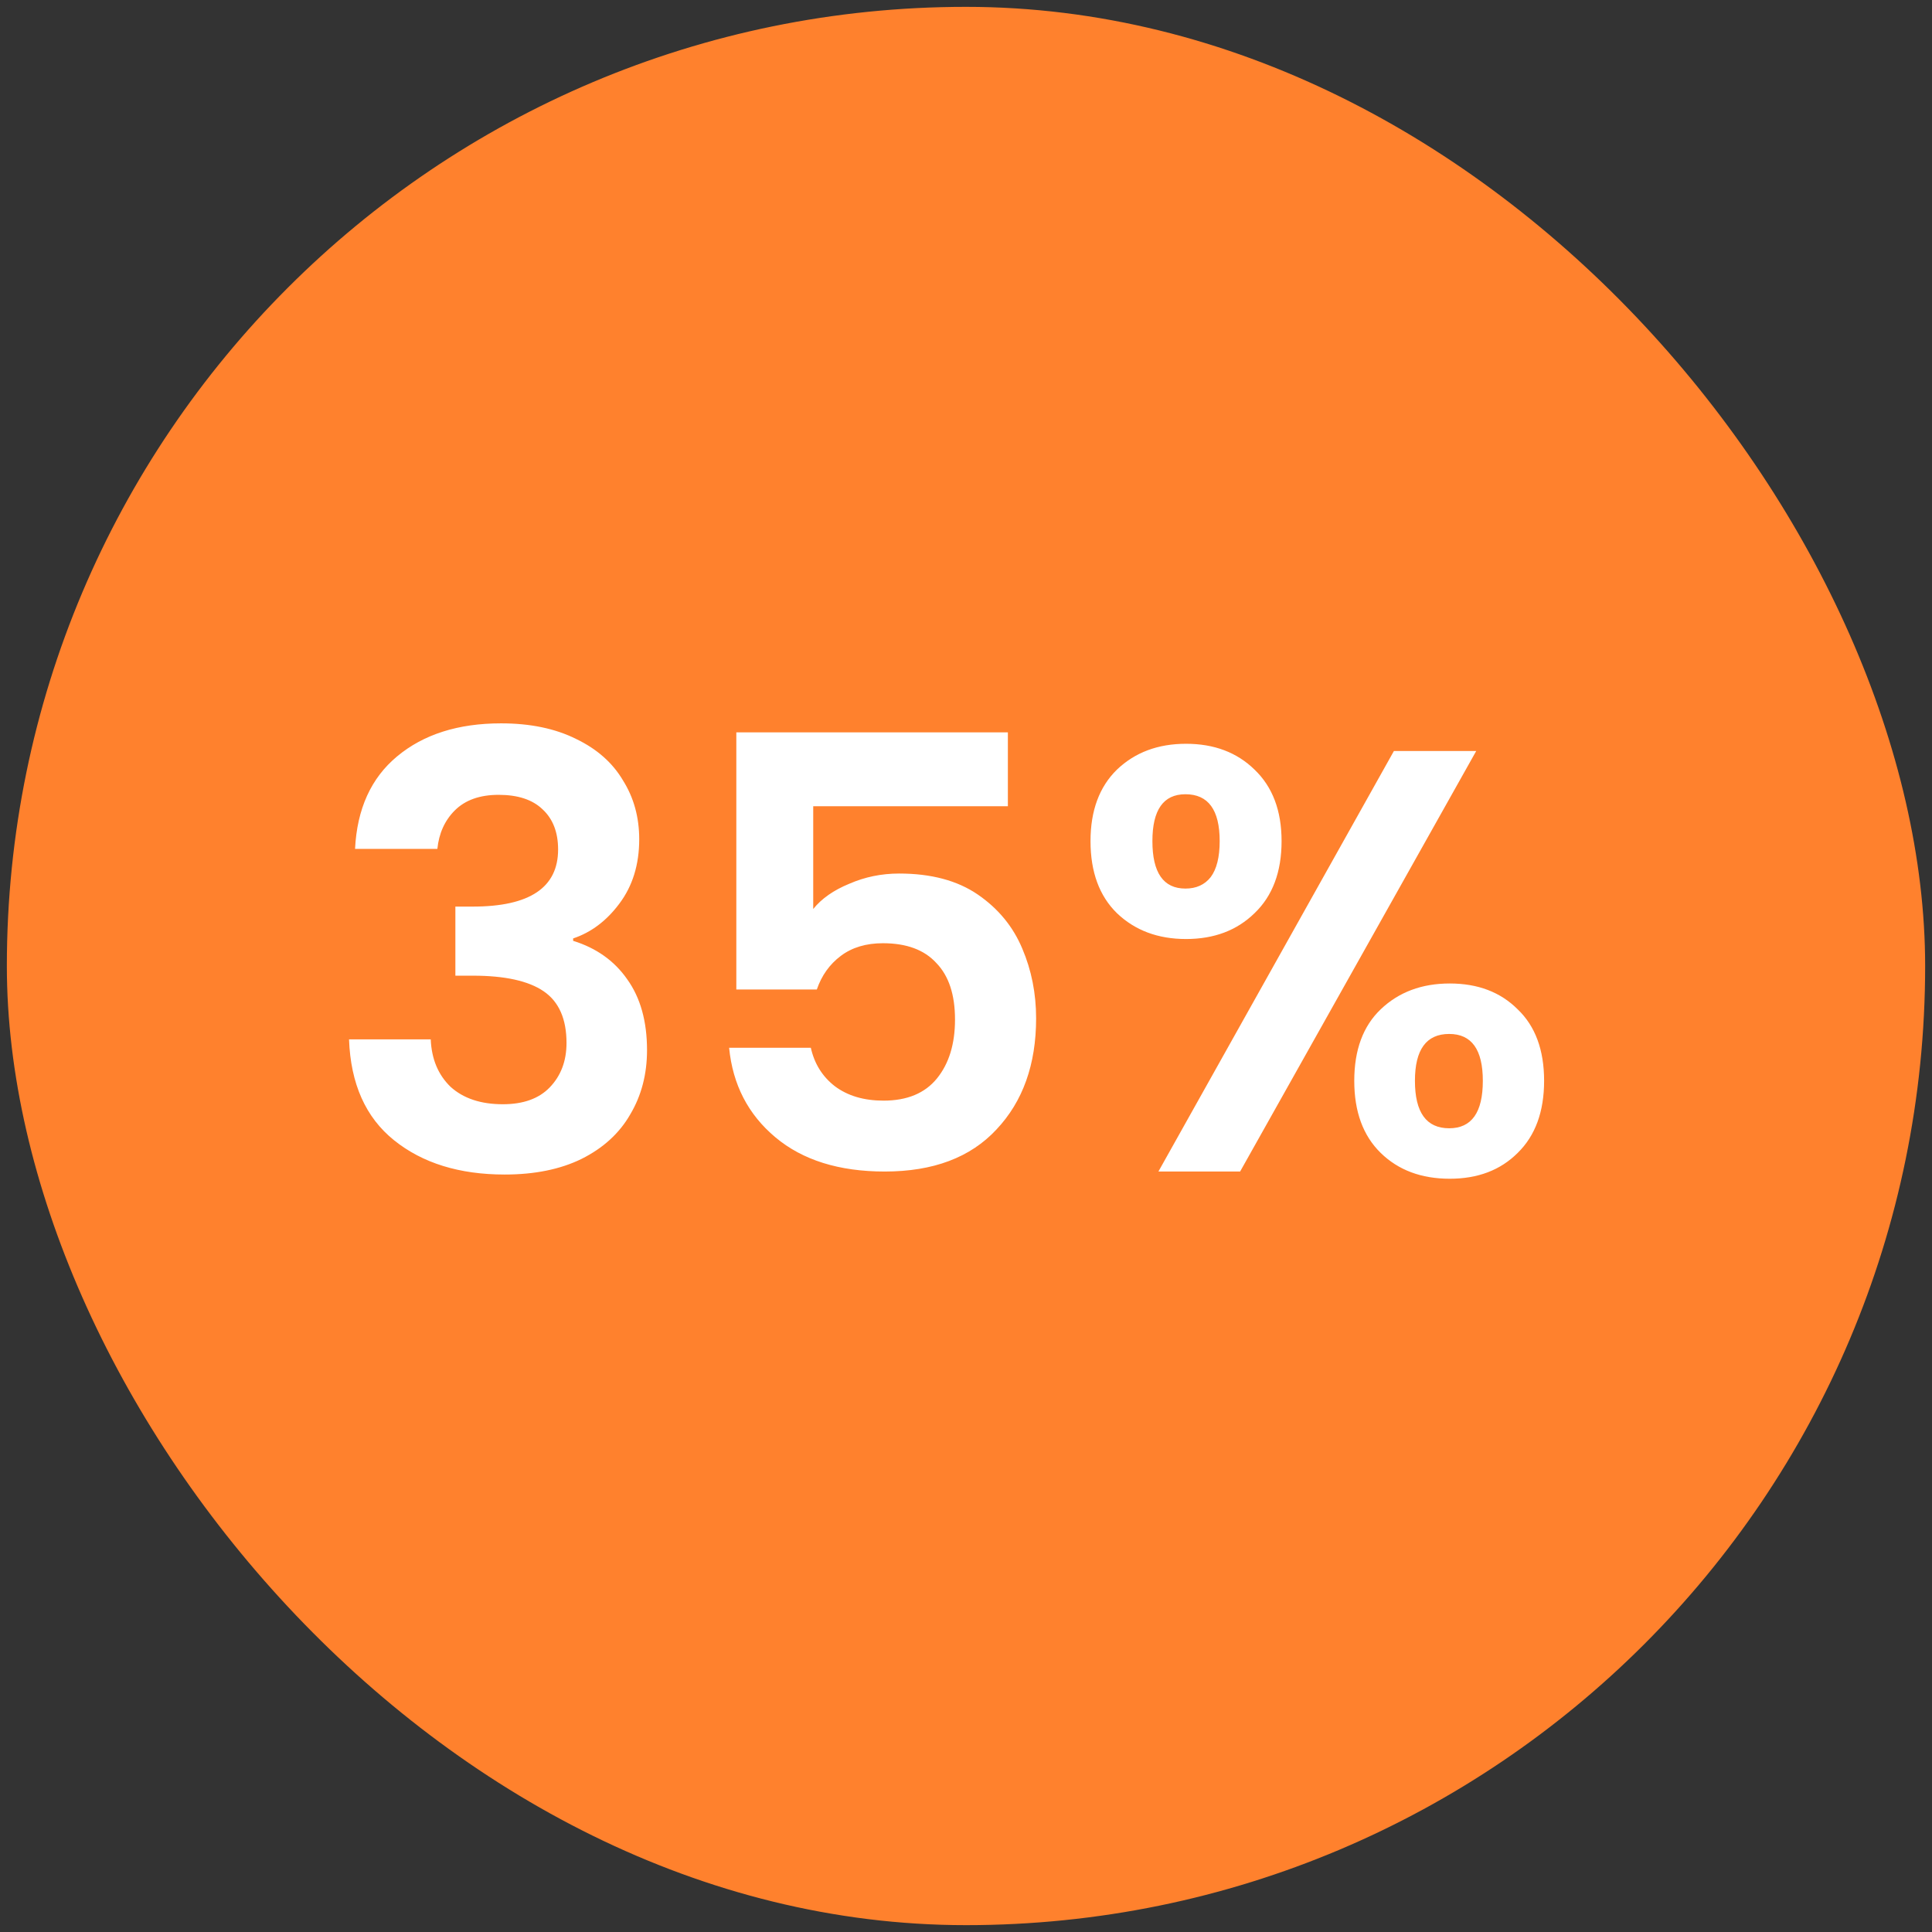<svg width="141" height="141" viewBox="0 0 141 141" fill="none" xmlns="http://www.w3.org/2000/svg">
<rect x="0" y="0" width="141" height="141" fill="#333333" stroke="none"/>
<rect x="0.5" y="0.5" width="140" height="140" rx="70" fill="#FF812D"/>
<path d="M25.912 61.955C26.058 59.032 27.081 56.781 28.981 55.202C30.91 53.595 33.438 52.791 36.566 52.791C38.7 52.791 40.527 53.171 42.047 53.931C43.567 54.661 44.707 55.67 45.467 56.956C46.256 58.213 46.651 59.645 46.651 61.253C46.651 63.095 46.169 64.659 45.204 65.945C44.269 67.201 43.143 68.049 41.828 68.488V68.663C43.523 69.189 44.839 70.125 45.774 71.469C46.739 72.814 47.221 74.538 47.221 76.643C47.221 78.397 46.812 79.961 45.993 81.335C45.204 82.709 44.02 83.79 42.441 84.579C40.892 85.339 39.022 85.719 36.829 85.719C33.526 85.719 30.837 84.886 28.762 83.22C26.686 81.554 25.59 79.099 25.473 75.854H31.436C31.495 77.286 31.977 78.441 32.883 79.318C33.819 80.165 35.09 80.589 36.698 80.589C38.188 80.589 39.328 80.18 40.118 79.362C40.936 78.514 41.345 77.432 41.345 76.117C41.345 74.363 40.79 73.106 39.679 72.346C38.569 71.586 36.844 71.206 34.505 71.206H33.234V66.164H34.505C38.656 66.164 40.731 64.775 40.731 61.998C40.731 60.742 40.352 59.762 39.592 59.061C38.861 58.359 37.794 58.008 36.391 58.008C35.017 58.008 33.95 58.389 33.19 59.148C32.459 59.879 32.035 60.815 31.919 61.955H25.912ZM73.556 58.842H59.35V66.339C59.964 65.579 60.841 64.965 61.981 64.498C63.121 64.001 64.334 63.752 65.62 63.752C67.959 63.752 69.873 64.264 71.364 65.287C72.855 66.31 73.936 67.625 74.609 69.233C75.281 70.811 75.617 72.507 75.617 74.319C75.617 77.681 74.652 80.385 72.723 82.431C70.823 84.477 68.105 85.5 64.568 85.5C61.235 85.5 58.575 84.667 56.588 83.001C54.6 81.335 53.475 79.157 53.212 76.468H59.175C59.438 77.637 60.022 78.572 60.928 79.274C61.864 79.975 63.048 80.326 64.48 80.326C66.205 80.326 67.505 79.785 68.382 78.704C69.259 77.622 69.698 76.19 69.698 74.407C69.698 72.595 69.245 71.221 68.338 70.285C67.462 69.321 66.161 68.838 64.436 68.838C63.209 68.838 62.185 69.145 61.367 69.759C60.548 70.373 59.964 71.192 59.613 72.215H53.738V53.449H73.556V58.842ZM79.587 61.385C79.587 59.163 80.231 57.424 81.517 56.167C82.832 54.91 84.513 54.282 86.559 54.282C88.605 54.282 90.271 54.91 91.557 56.167C92.873 57.424 93.531 59.163 93.531 61.385C93.531 63.635 92.873 65.389 91.557 66.646C90.271 67.903 88.605 68.531 86.559 68.531C84.513 68.531 82.832 67.903 81.517 66.646C80.231 65.389 79.587 63.635 79.587 61.385ZM107.737 54.808L90.505 85.5H84.542L101.73 54.808H107.737ZM86.515 57.965C84.907 57.965 84.104 59.105 84.104 61.385C84.104 63.694 84.907 64.849 86.515 64.849C87.304 64.849 87.918 64.571 88.357 64.015C88.795 63.431 89.014 62.554 89.014 61.385C89.014 59.105 88.181 57.965 86.515 57.965ZM98.836 78.879C98.836 76.629 99.479 74.889 100.765 73.662C102.081 72.405 103.761 71.776 105.807 71.776C107.854 71.776 109.505 72.405 110.762 73.662C112.048 74.889 112.691 76.629 112.691 78.879C112.691 81.13 112.048 82.884 110.762 84.141C109.505 85.398 107.854 86.026 105.807 86.026C103.732 86.026 102.051 85.398 100.765 84.141C99.479 82.884 98.836 81.13 98.836 78.879ZM105.764 75.459C104.097 75.459 103.264 76.599 103.264 78.879C103.264 81.189 104.097 82.343 105.764 82.343C107.401 82.343 108.219 81.189 108.219 78.879C108.219 76.599 107.401 75.459 105.764 75.459Z" fill="white"/>
</svg>
